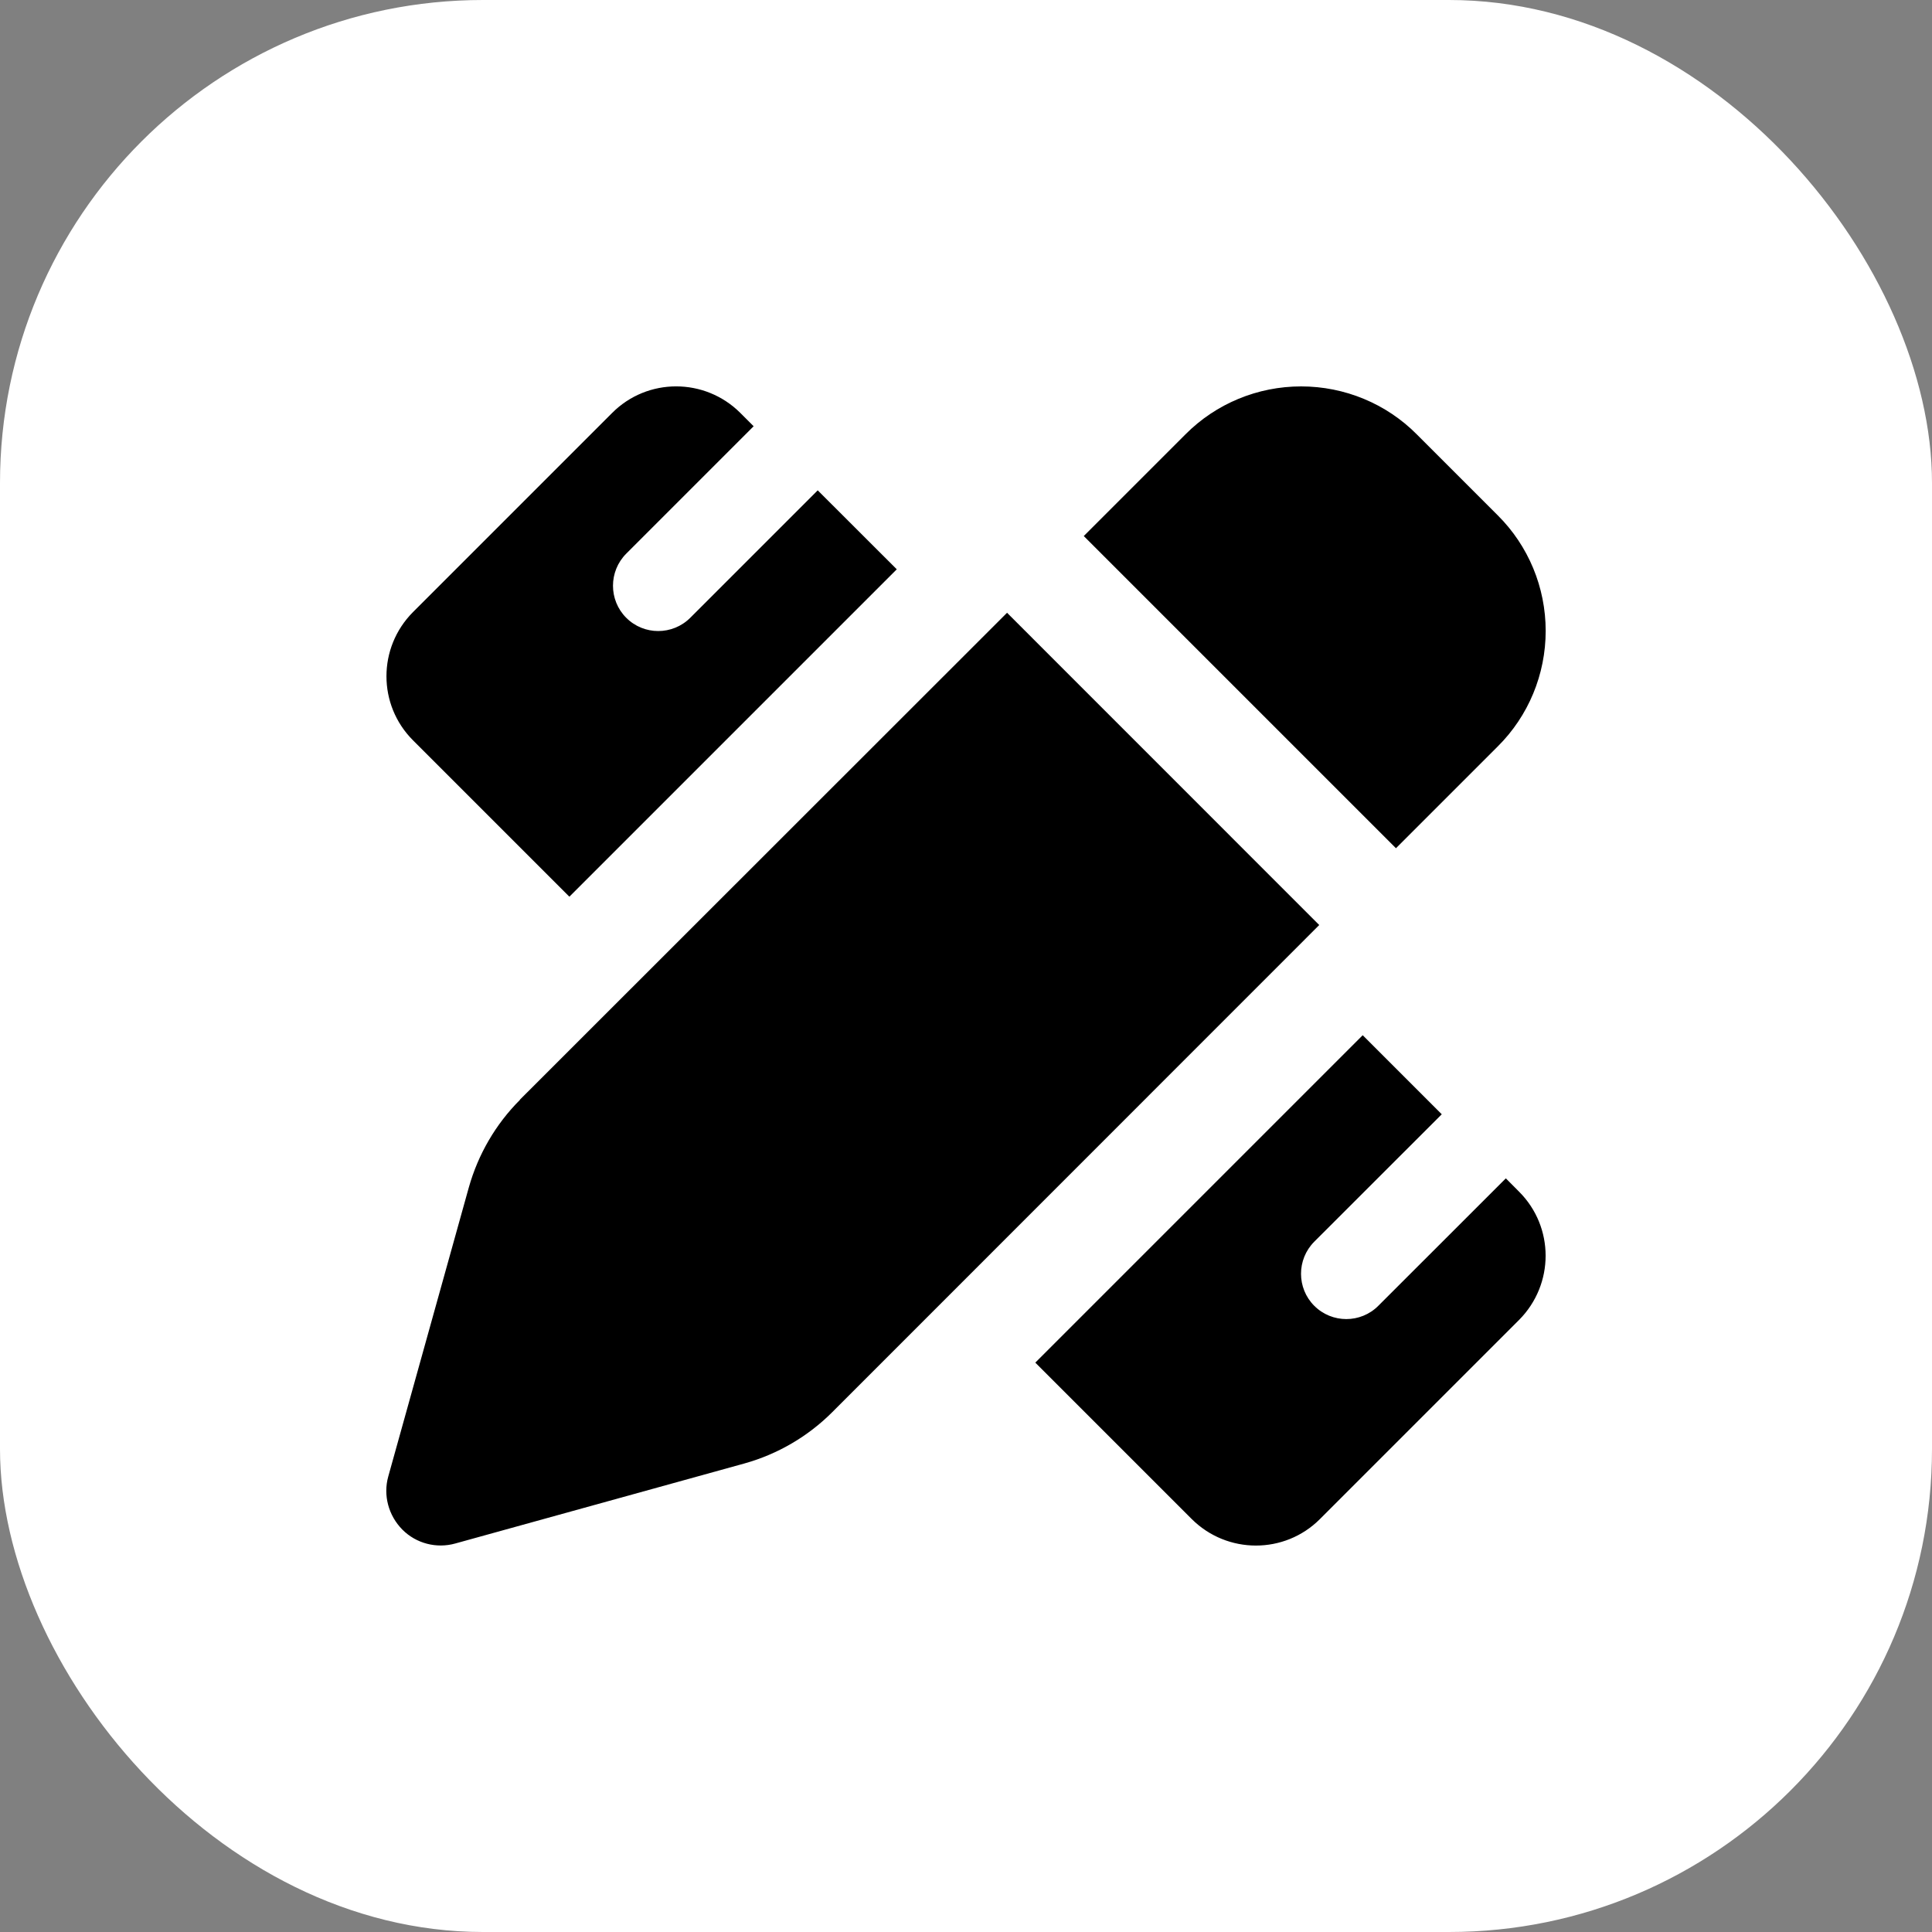 <svg width="24" height="24" viewBox="0 0 24 24" fill="none" xmlns="http://www.w3.org/2000/svg">
<rect x="0" y="0" width="24" height="24" fill="#808080" stroke="none"/>
<rect width="24" height="24" rx="6" fill="white"/>
<path d="M16.163 4.8C16.703 4.8 17.221 5.014 17.6 5.396L18.604 6.4C18.987 6.78 19.201 7.297 19.201 7.837C19.201 8.377 18.987 8.895 18.604 9.274L17.341 10.537L13.463 6.659L14.726 5.396C15.105 5.014 15.623 4.8 16.163 4.8ZM6.457 13.662L12.51 7.612L16.388 11.491L10.338 17.543C10.037 17.844 9.661 18.064 9.25 18.179L5.655 19.174C5.422 19.239 5.169 19.174 4.997 19C4.826 18.826 4.758 18.575 4.823 18.342L5.824 14.75C5.94 14.34 6.156 13.966 6.46 13.662H6.457ZM11.14 7.072L7.073 11.139L5.13 9.196C4.691 8.757 4.691 8.045 5.13 7.604L7.605 5.129C8.043 4.69 8.755 4.69 9.196 5.129L9.362 5.295L7.779 6.878C7.56 7.098 7.56 7.455 7.779 7.674C7.998 7.894 8.355 7.894 8.575 7.674L10.158 6.091L11.14 7.072ZM16.928 12.86L17.91 13.842L16.326 15.425C16.107 15.645 16.107 16.002 16.326 16.221C16.546 16.441 16.903 16.441 17.122 16.221L18.706 14.638L18.871 14.804C19.31 15.243 19.31 15.954 18.871 16.396L16.396 18.871C15.958 19.309 15.246 19.309 14.805 18.871L12.861 16.927L16.928 12.86Z" fill="black"/>
</svg>

